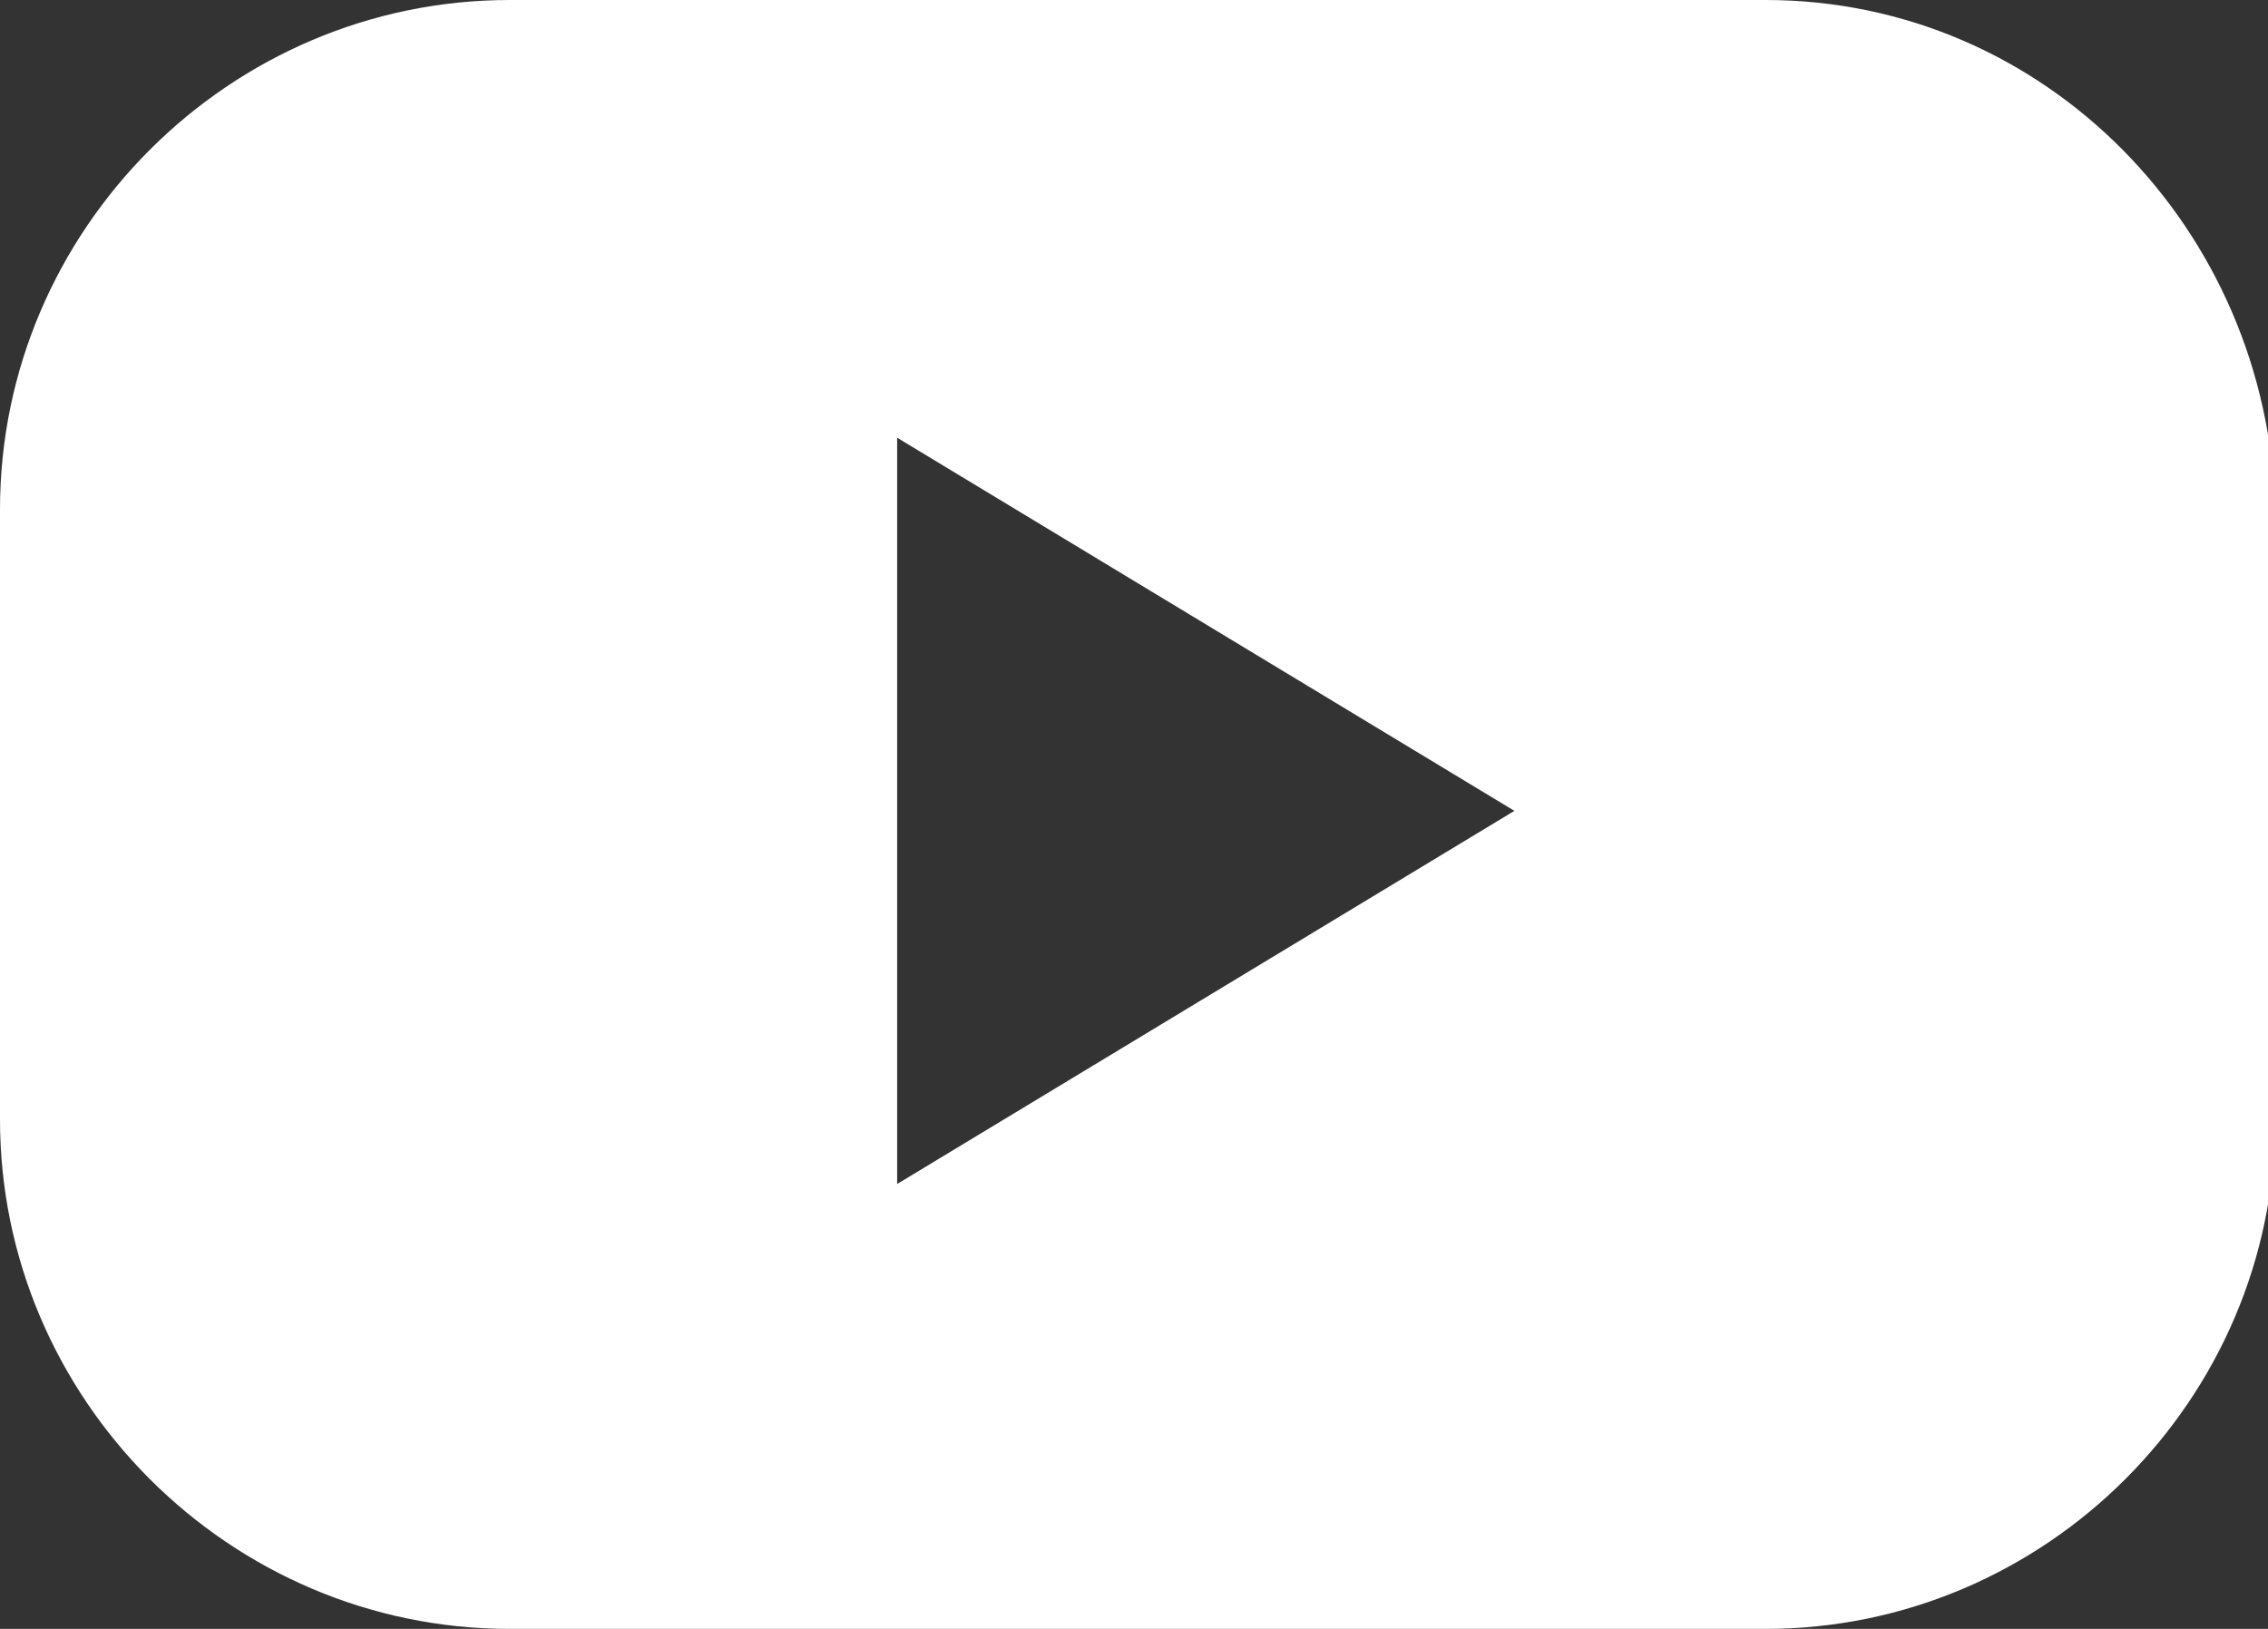 <?xml version="1.0" encoding="utf-8"?>
<!-- Generator: Adobe Illustrator 24.0.3, SVG Export Plug-In . SVG Version: 6.00 Build 0)  -->
<svg version="1.1" id="Ebene_1" xmlns="http://www.w3.org/2000/svg" xmlns:xlink="http://www.w3.org/1999/xlink" x="0px" y="0px"
	 viewBox="0 0 31.6 22.7" style="enable-background:new 0 0 31.6 22.7;" xml:space="preserve">
<rect x="0" y="0" width="31.6" height="22.7" fill="#333333" stroke="none"/>
<style type="text/css">
	.st0{fill:#FFFFFF;}
</style>
<g>
	<path class="st0" d="M24.6,0H7.1C3.2,0,0,3.2,0,7.1v8.5c0,3.9,3.2,7.1,7.1,7.1h17.5c3.9,0,7.1-3.2,7.1-7.1V7.1
		C31.6,3.2,28.5,0,24.6,0z M16.8,13.9l-4.3,2.6v-5.2V6.1l4.3,2.6l4.3,2.6L16.8,13.9z"/>
</g>
</svg>
